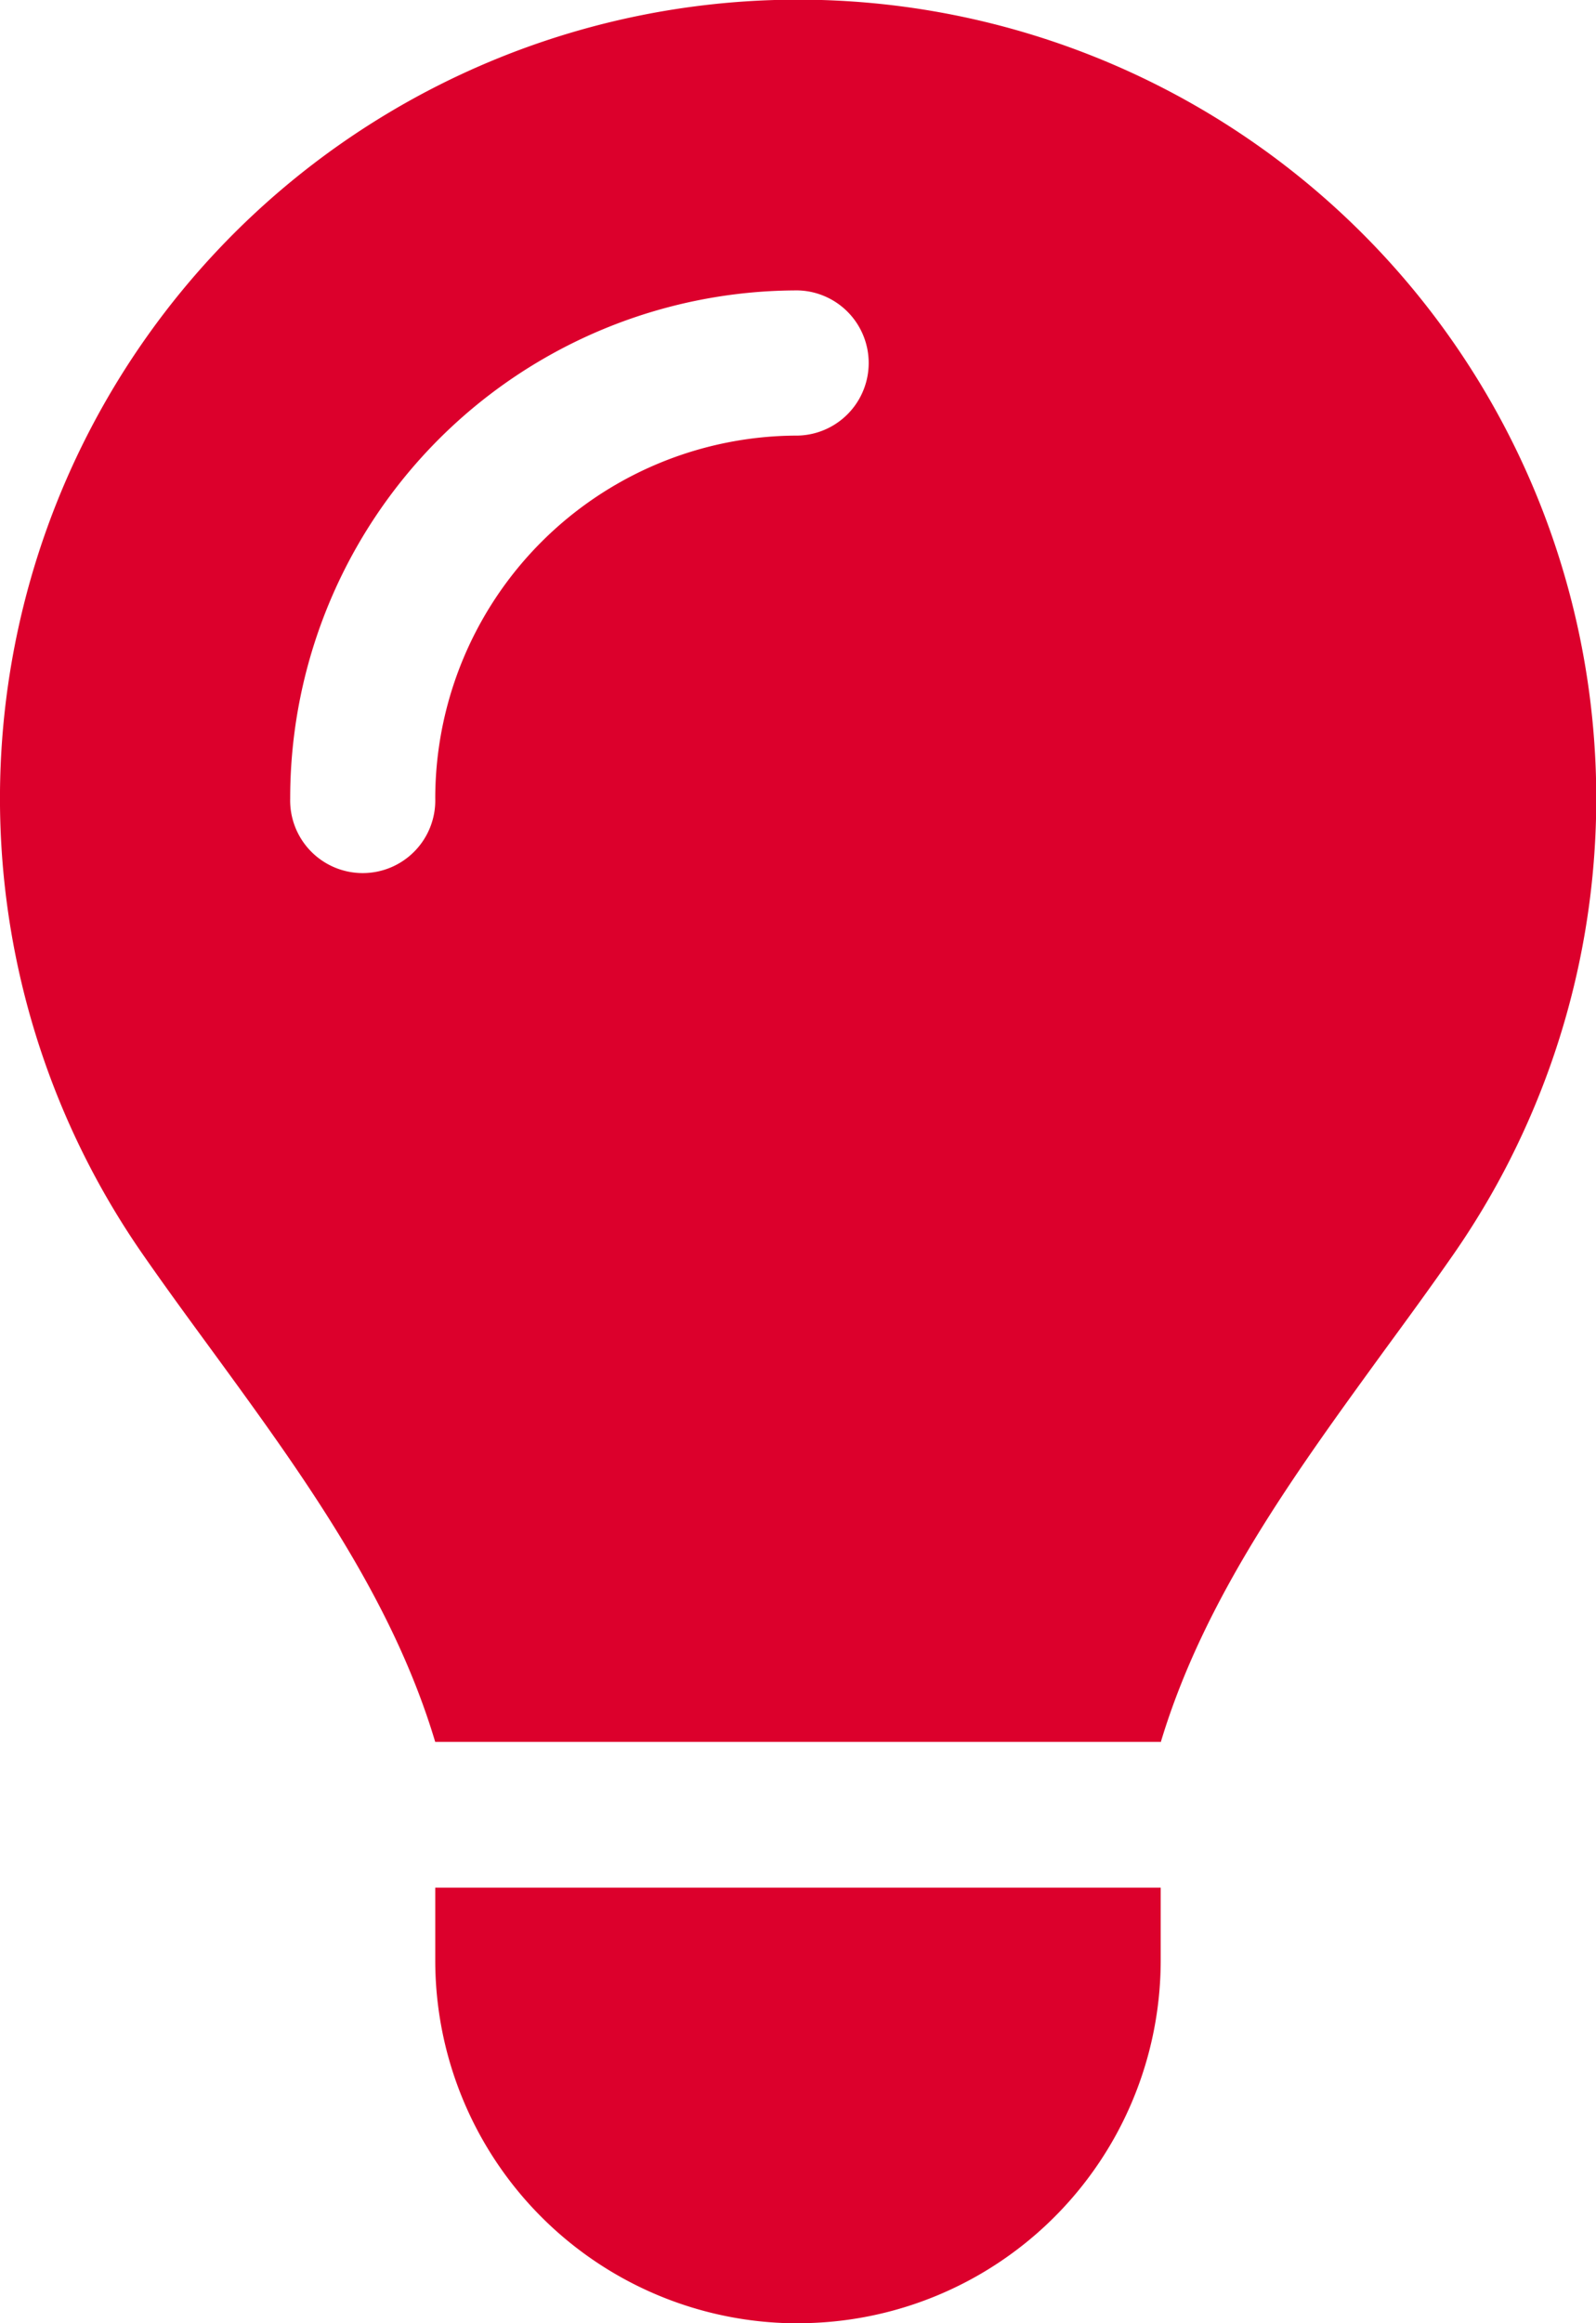 <svg xmlns="http://www.w3.org/2000/svg" width="33.236" height="48.343" viewBox="0 0 33.236 48.343">
  <path id="Ideation_rood_kopie_2" data-name="Ideation_rood kopie 2" d="M204.781,36.977c.906-3.012,2.785-5.58,4.645-8.139h0c.491-.67.982-1.341,1.454-2.02a16.621,16.621,0,1,0-27.306-.01c.472.68.963,1.35,1.454,2.02h0c1.87,2.559,3.748,5.137,4.645,8.139h15.107v.009Zm-7.554,12.086a7.551,7.551,0,0,0,7.554-7.554V40H189.674v1.511a7.551,7.551,0,0,0,7.554,7.554Zm-7.553-31.725a1.511,1.511,0,1,1-3.021,0A10.569,10.569,0,0,1,197.228,6.763a1.511,1.511,0,0,1,0,3.021,7.552,7.552,0,0,0-7.554,7.554Z" transform="translate(-180.61 -0.72)" fill="#dc002c"/>
</svg>
